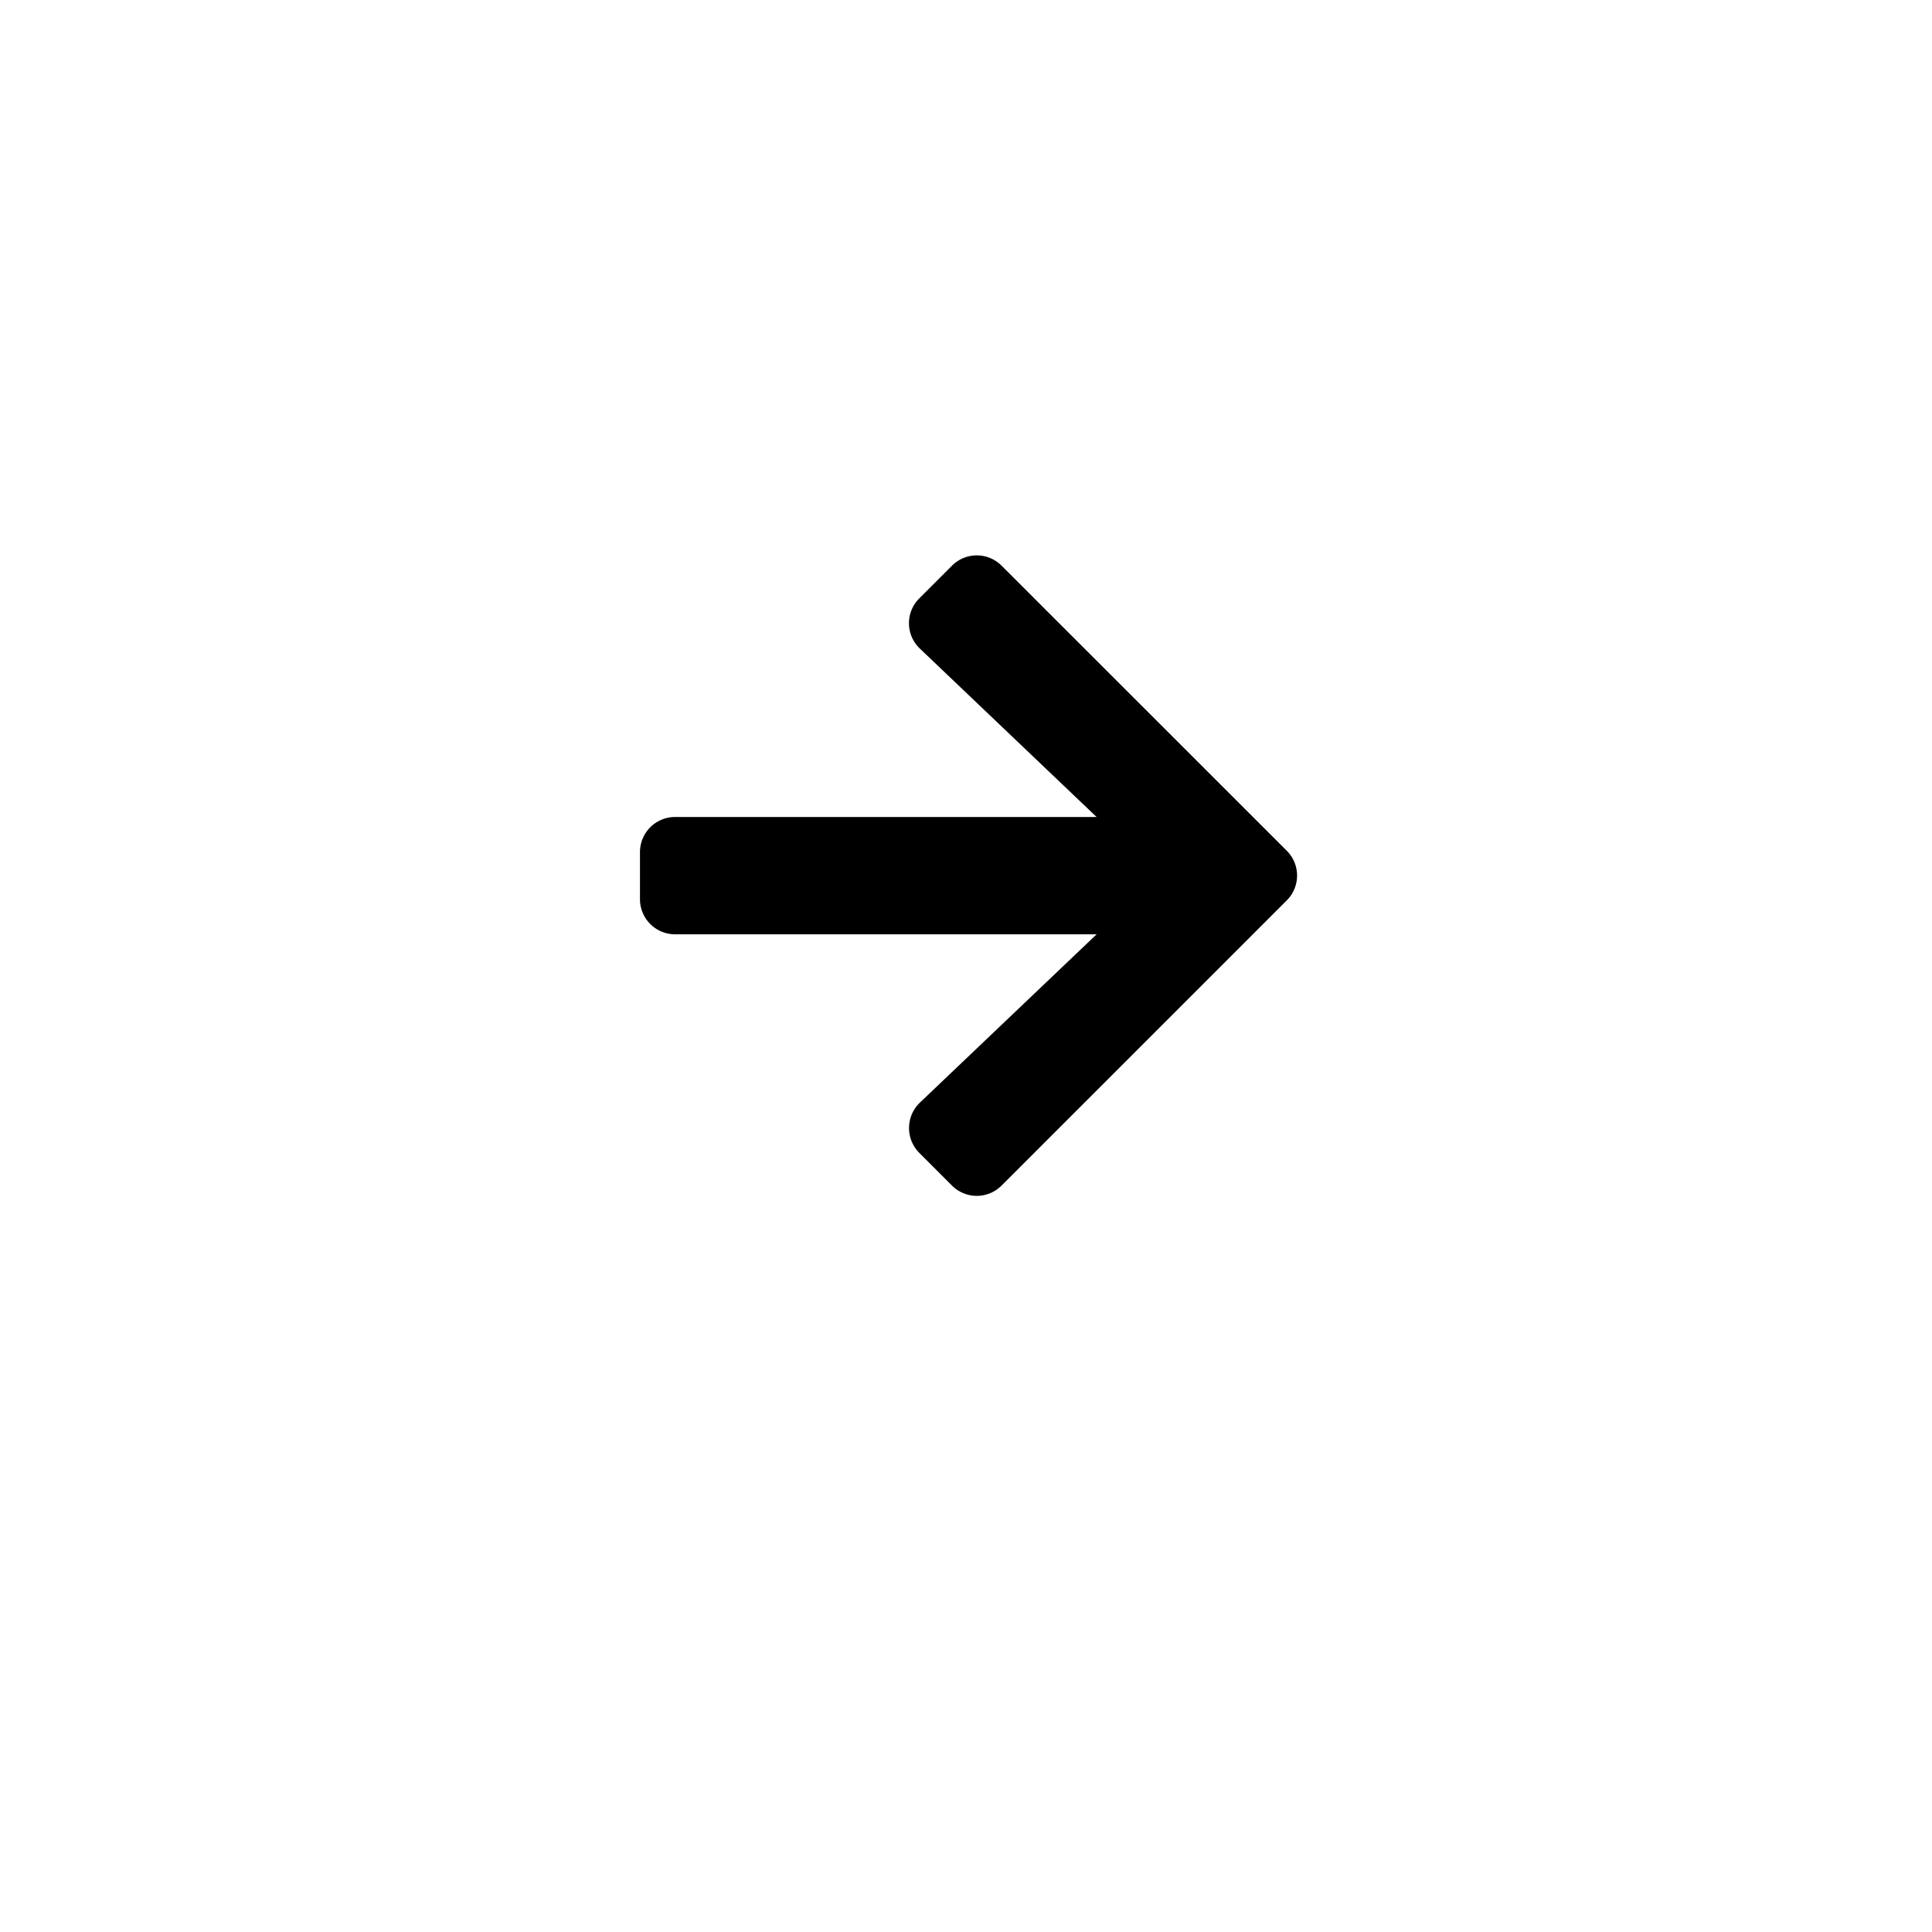 <svg xmlns="http://www.w3.org/2000/svg" xmlns:xlink="http://www.w3.org/1999/xlink" width="160" height="160" viewBox="0 0 160 160">
  <defs>
    <filter id="Rechteck_360" x="0" y="0" width="160" height="160" filterUnits="userSpaceOnUse">
      <feOffset dy="7" input="SourceAlpha"/>
      <feGaussianBlur stdDeviation="5" result="blur"/>
      <feFlood flood-opacity="0.302"/>
      <feComposite operator="in" in2="blur"/>
      <feComposite in="SourceGraphic"/>
    </filter>
  </defs>
  <g id="Slider-Pfeil" transform="translate(15 8)">
    <g transform="matrix(1, 0, 0, 1, -15, -8)" filter="url(#Rechteck_360)">
      <rect id="Rechteck_360-2" data-name="Rechteck 360" width="130" height="130" rx="65" transform="translate(15 8)" fill="#fff"/>
    </g>
    <path id="Icon_awesome-arrow-down" data-name="Icon awesome-arrow-down" d="M49.88,25.385l2.7,2.7a2.9,2.9,0,0,1,0,4.117l-23.6,23.609a2.9,2.9,0,0,1-4.117,0L1.253,32.2a2.9,2.9,0,0,1,0-4.117l2.7-2.7a2.918,2.918,0,0,1,4.166.049L22.057,40.068V5.165A2.908,2.908,0,0,1,24.971,2.25h3.886a2.908,2.908,0,0,1,2.915,2.915v34.9L45.714,25.434A2.9,2.9,0,0,1,49.88,25.385Z" transform="translate(35.75 91.432) rotate(-90)"/>
  </g>
</svg>
